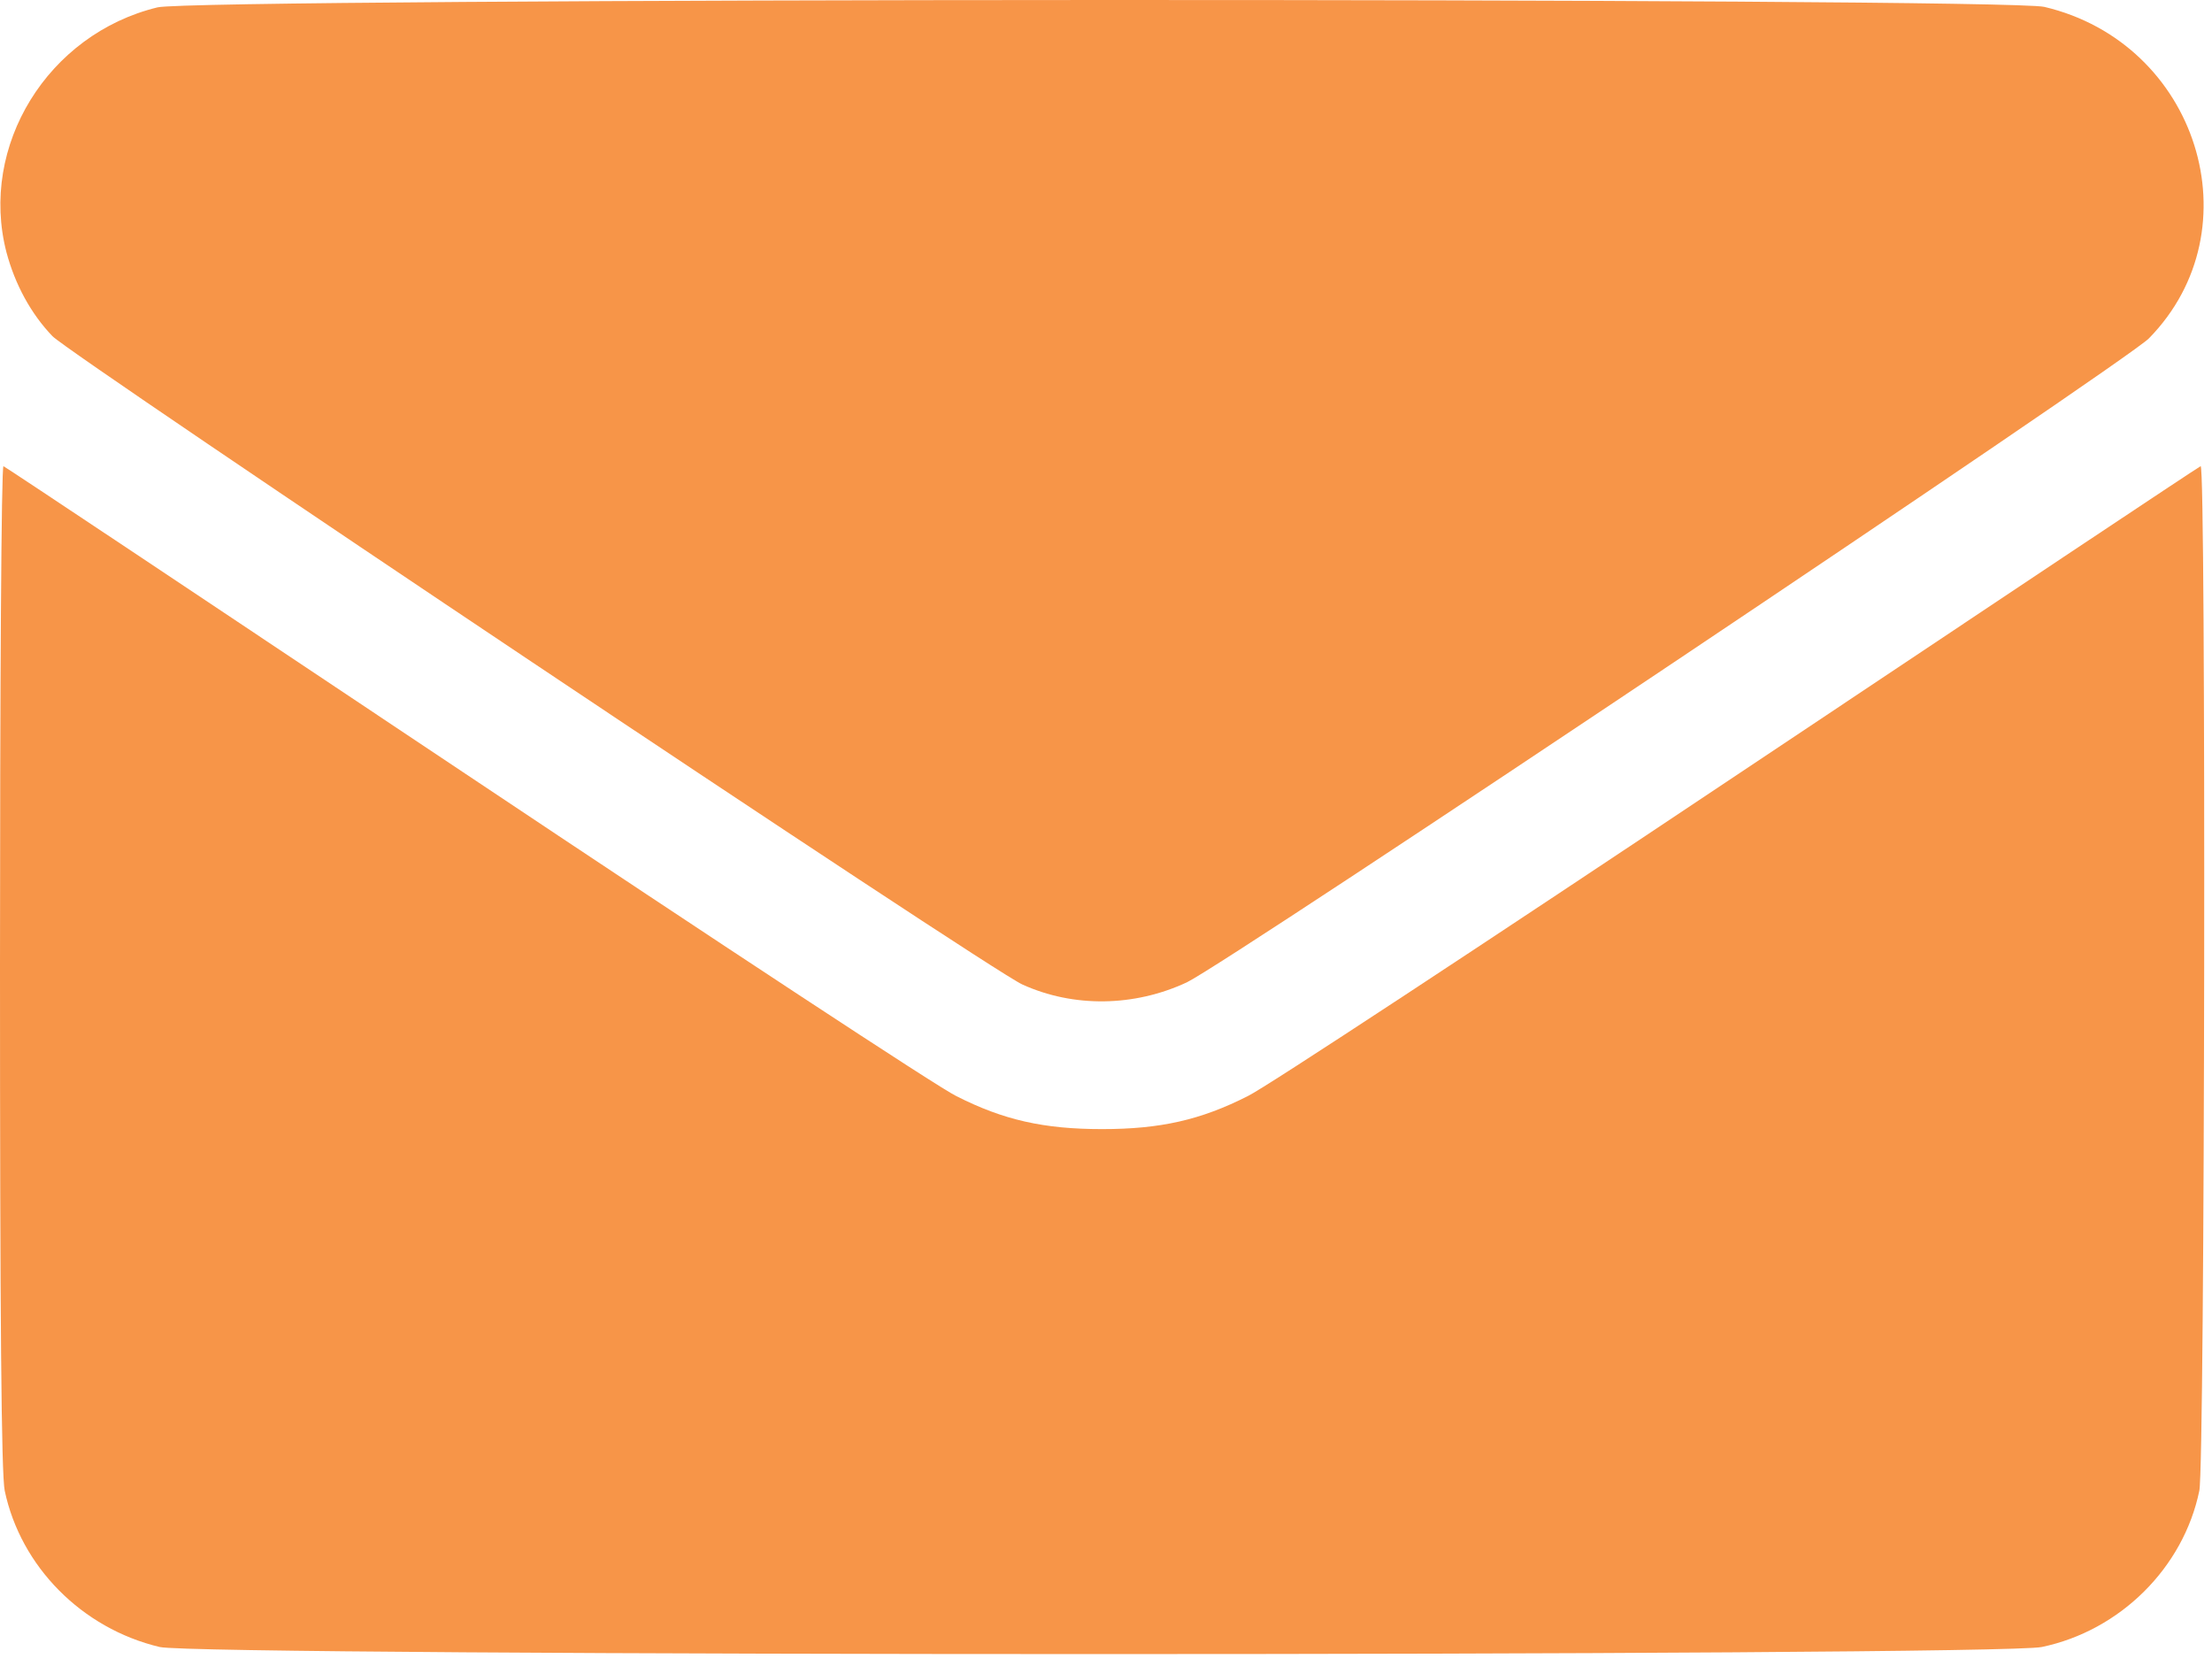 <svg width="37" height="28" viewBox="0 0 37 28" fill="none" xmlns="http://www.w3.org/2000/svg">
<path d="M2.635 0.123C0.799 0.569 -0.353 2.441 0.108 4.22C0.252 4.76 0.518 5.249 0.878 5.624C1.202 5.955 16.539 16.216 17.101 16.468C17.958 16.857 18.973 16.842 19.852 16.432C20.536 16.108 35.563 6.049 35.945 5.66C37.738 3.831 36.759 0.72 34.195 0.115C33.519 -0.043 3.297 -0.036 2.635 0.123Z" fill="#F79548"/>
<path d="M0 16.165C0 21.998 0.022 24.669 0.079 24.936C0.346 26.203 1.368 27.24 2.671 27.55C3.348 27.708 33.397 27.708 34.153 27.55C35.463 27.276 36.522 26.225 36.788 24.936C36.882 24.497 36.903 7.755 36.81 7.798C36.781 7.806 33.303 10.124 29.076 12.947C24.849 15.769 21.163 18.196 20.875 18.333C20.083 18.736 19.406 18.887 18.434 18.887C17.462 18.887 16.785 18.736 15.993 18.333C15.705 18.196 12.018 15.769 7.791 12.947C3.564 10.124 0.086 7.806 0.058 7.798C0.022 7.784 0 11.55 0 16.165Z" fill="#F79548"/>
</svg>
